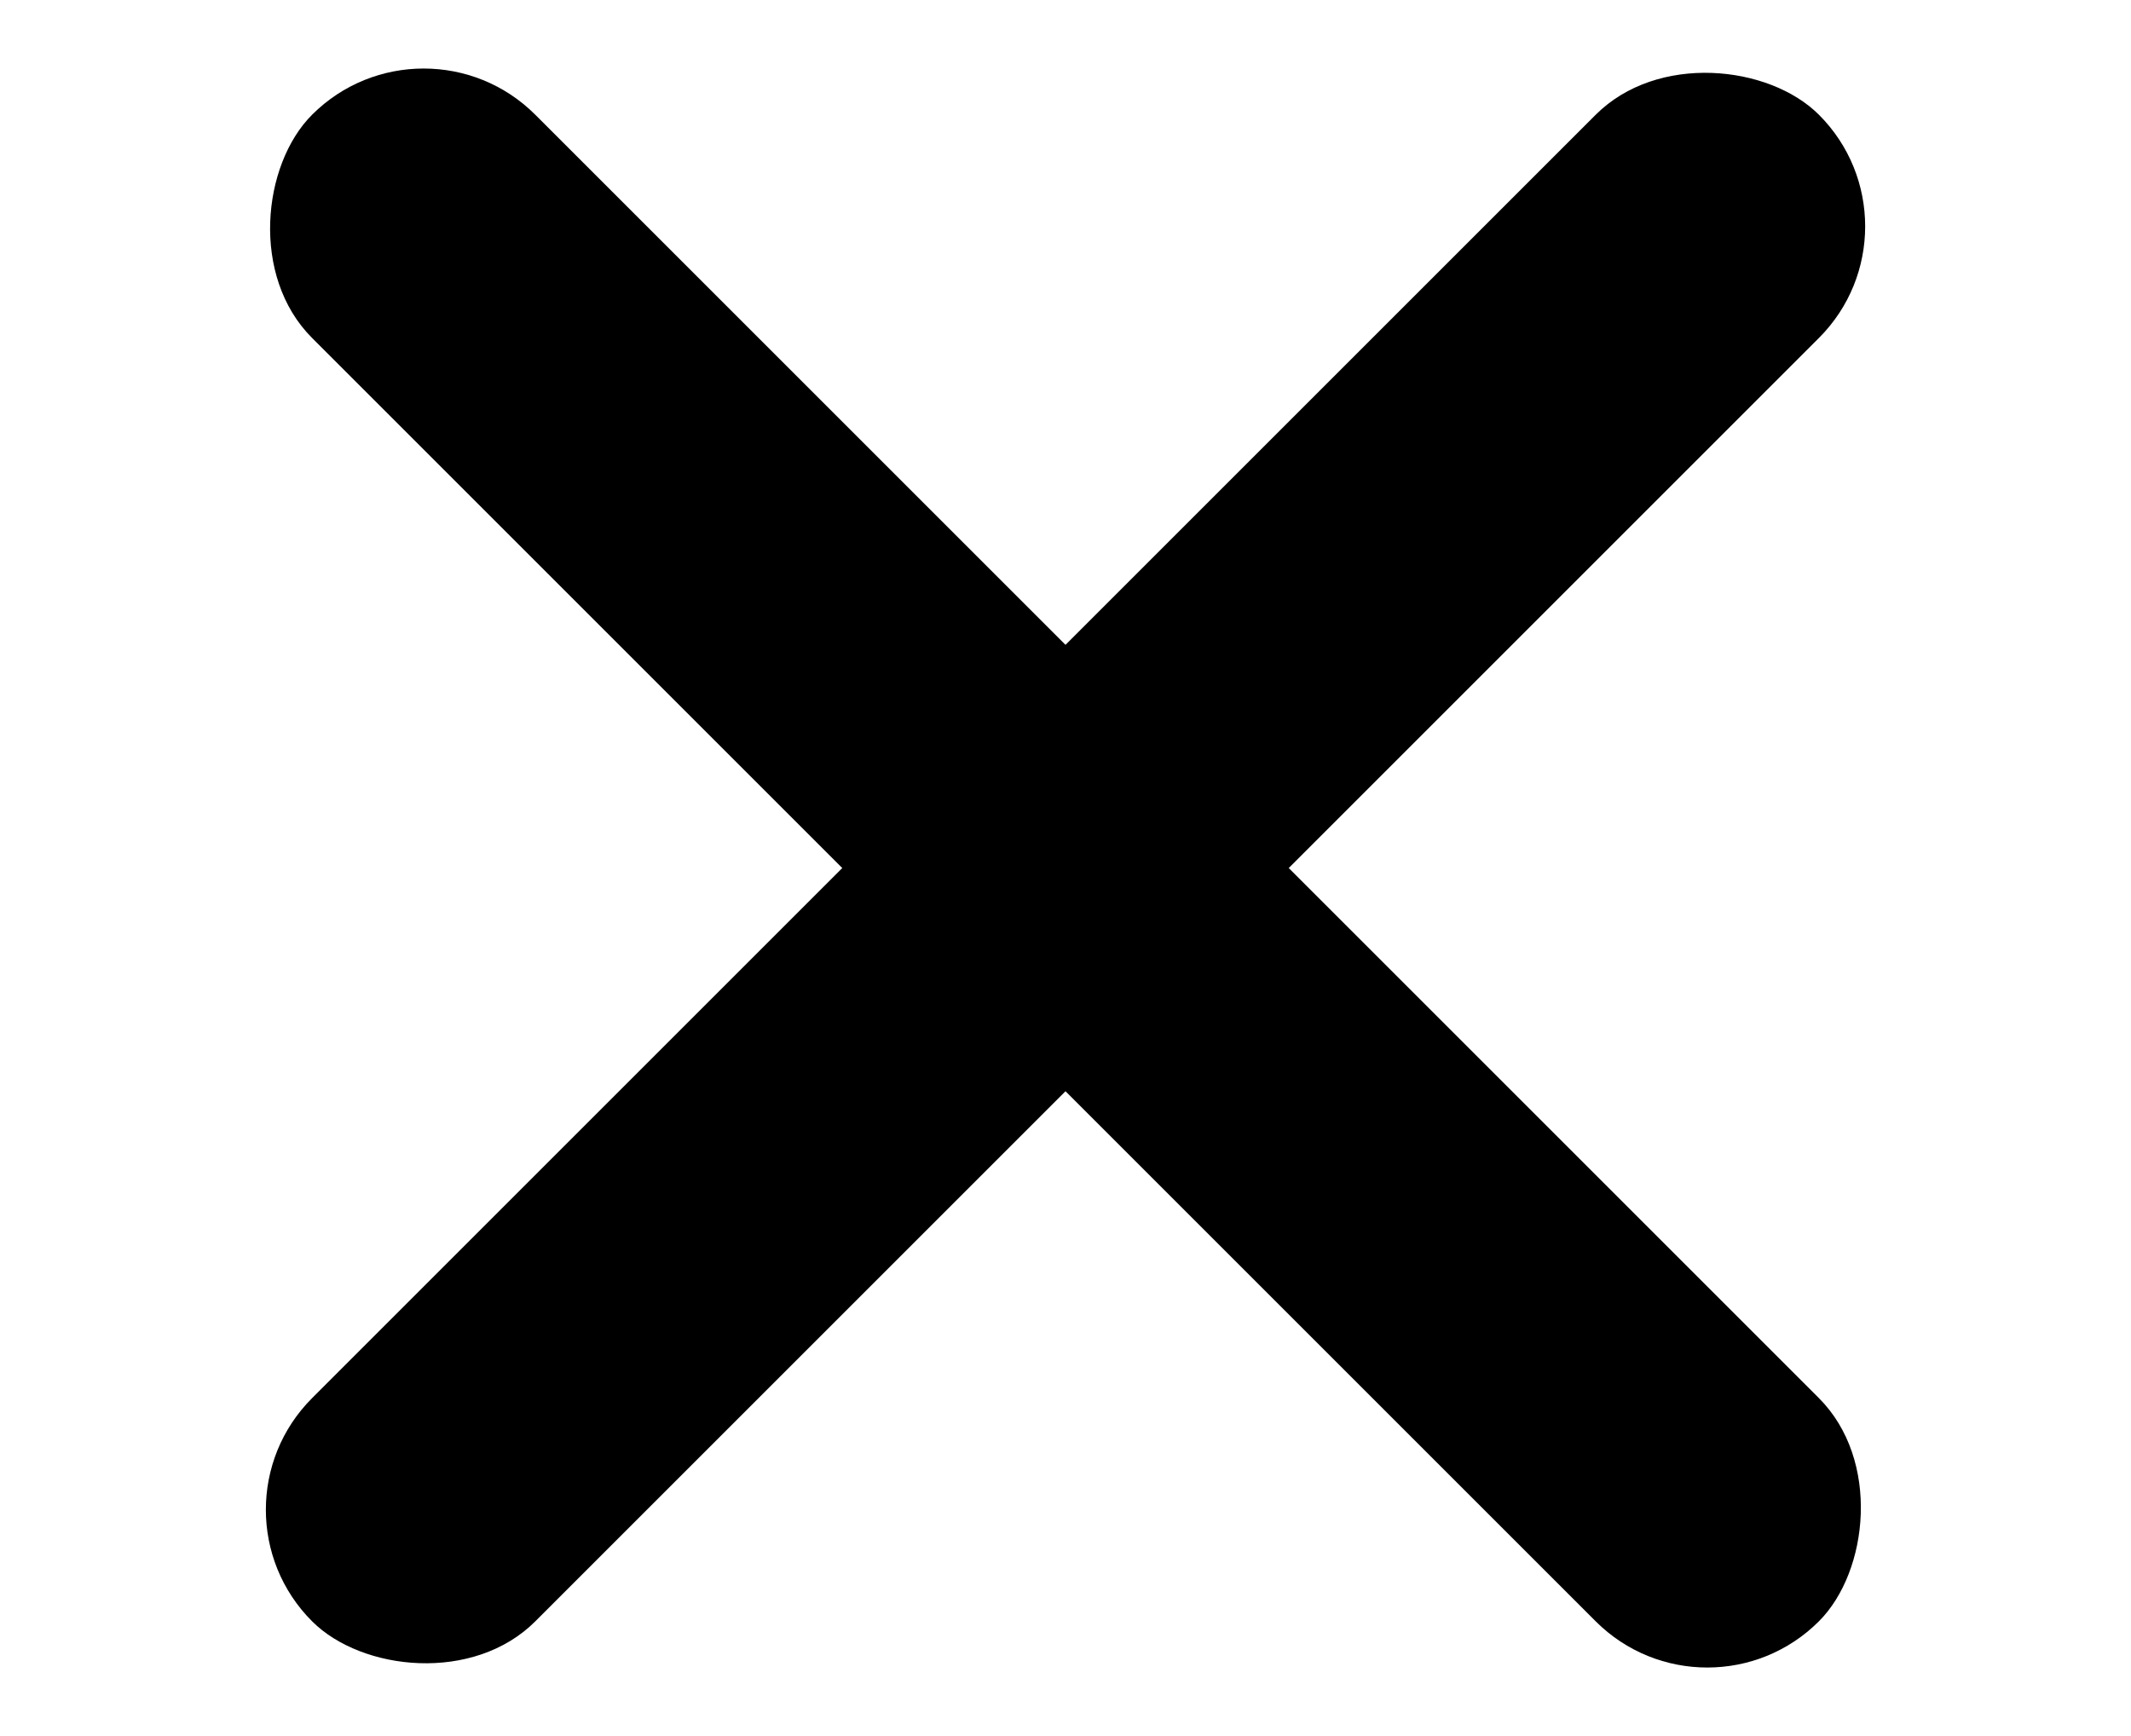 <svg width="27" height="22" viewBox="0 0 27 22" fill="none" xmlns="http://www.w3.org/2000/svg">
<rect x="2.54" y="19.132" width="27" height="4" rx="2" transform="rotate(-45 2.54 19.132)" fill="black"/>
<rect x="5.368" y="0.04" width="27" height="4" rx="2" transform="rotate(45 5.368 0.04)" fill="black"/>
</svg>
